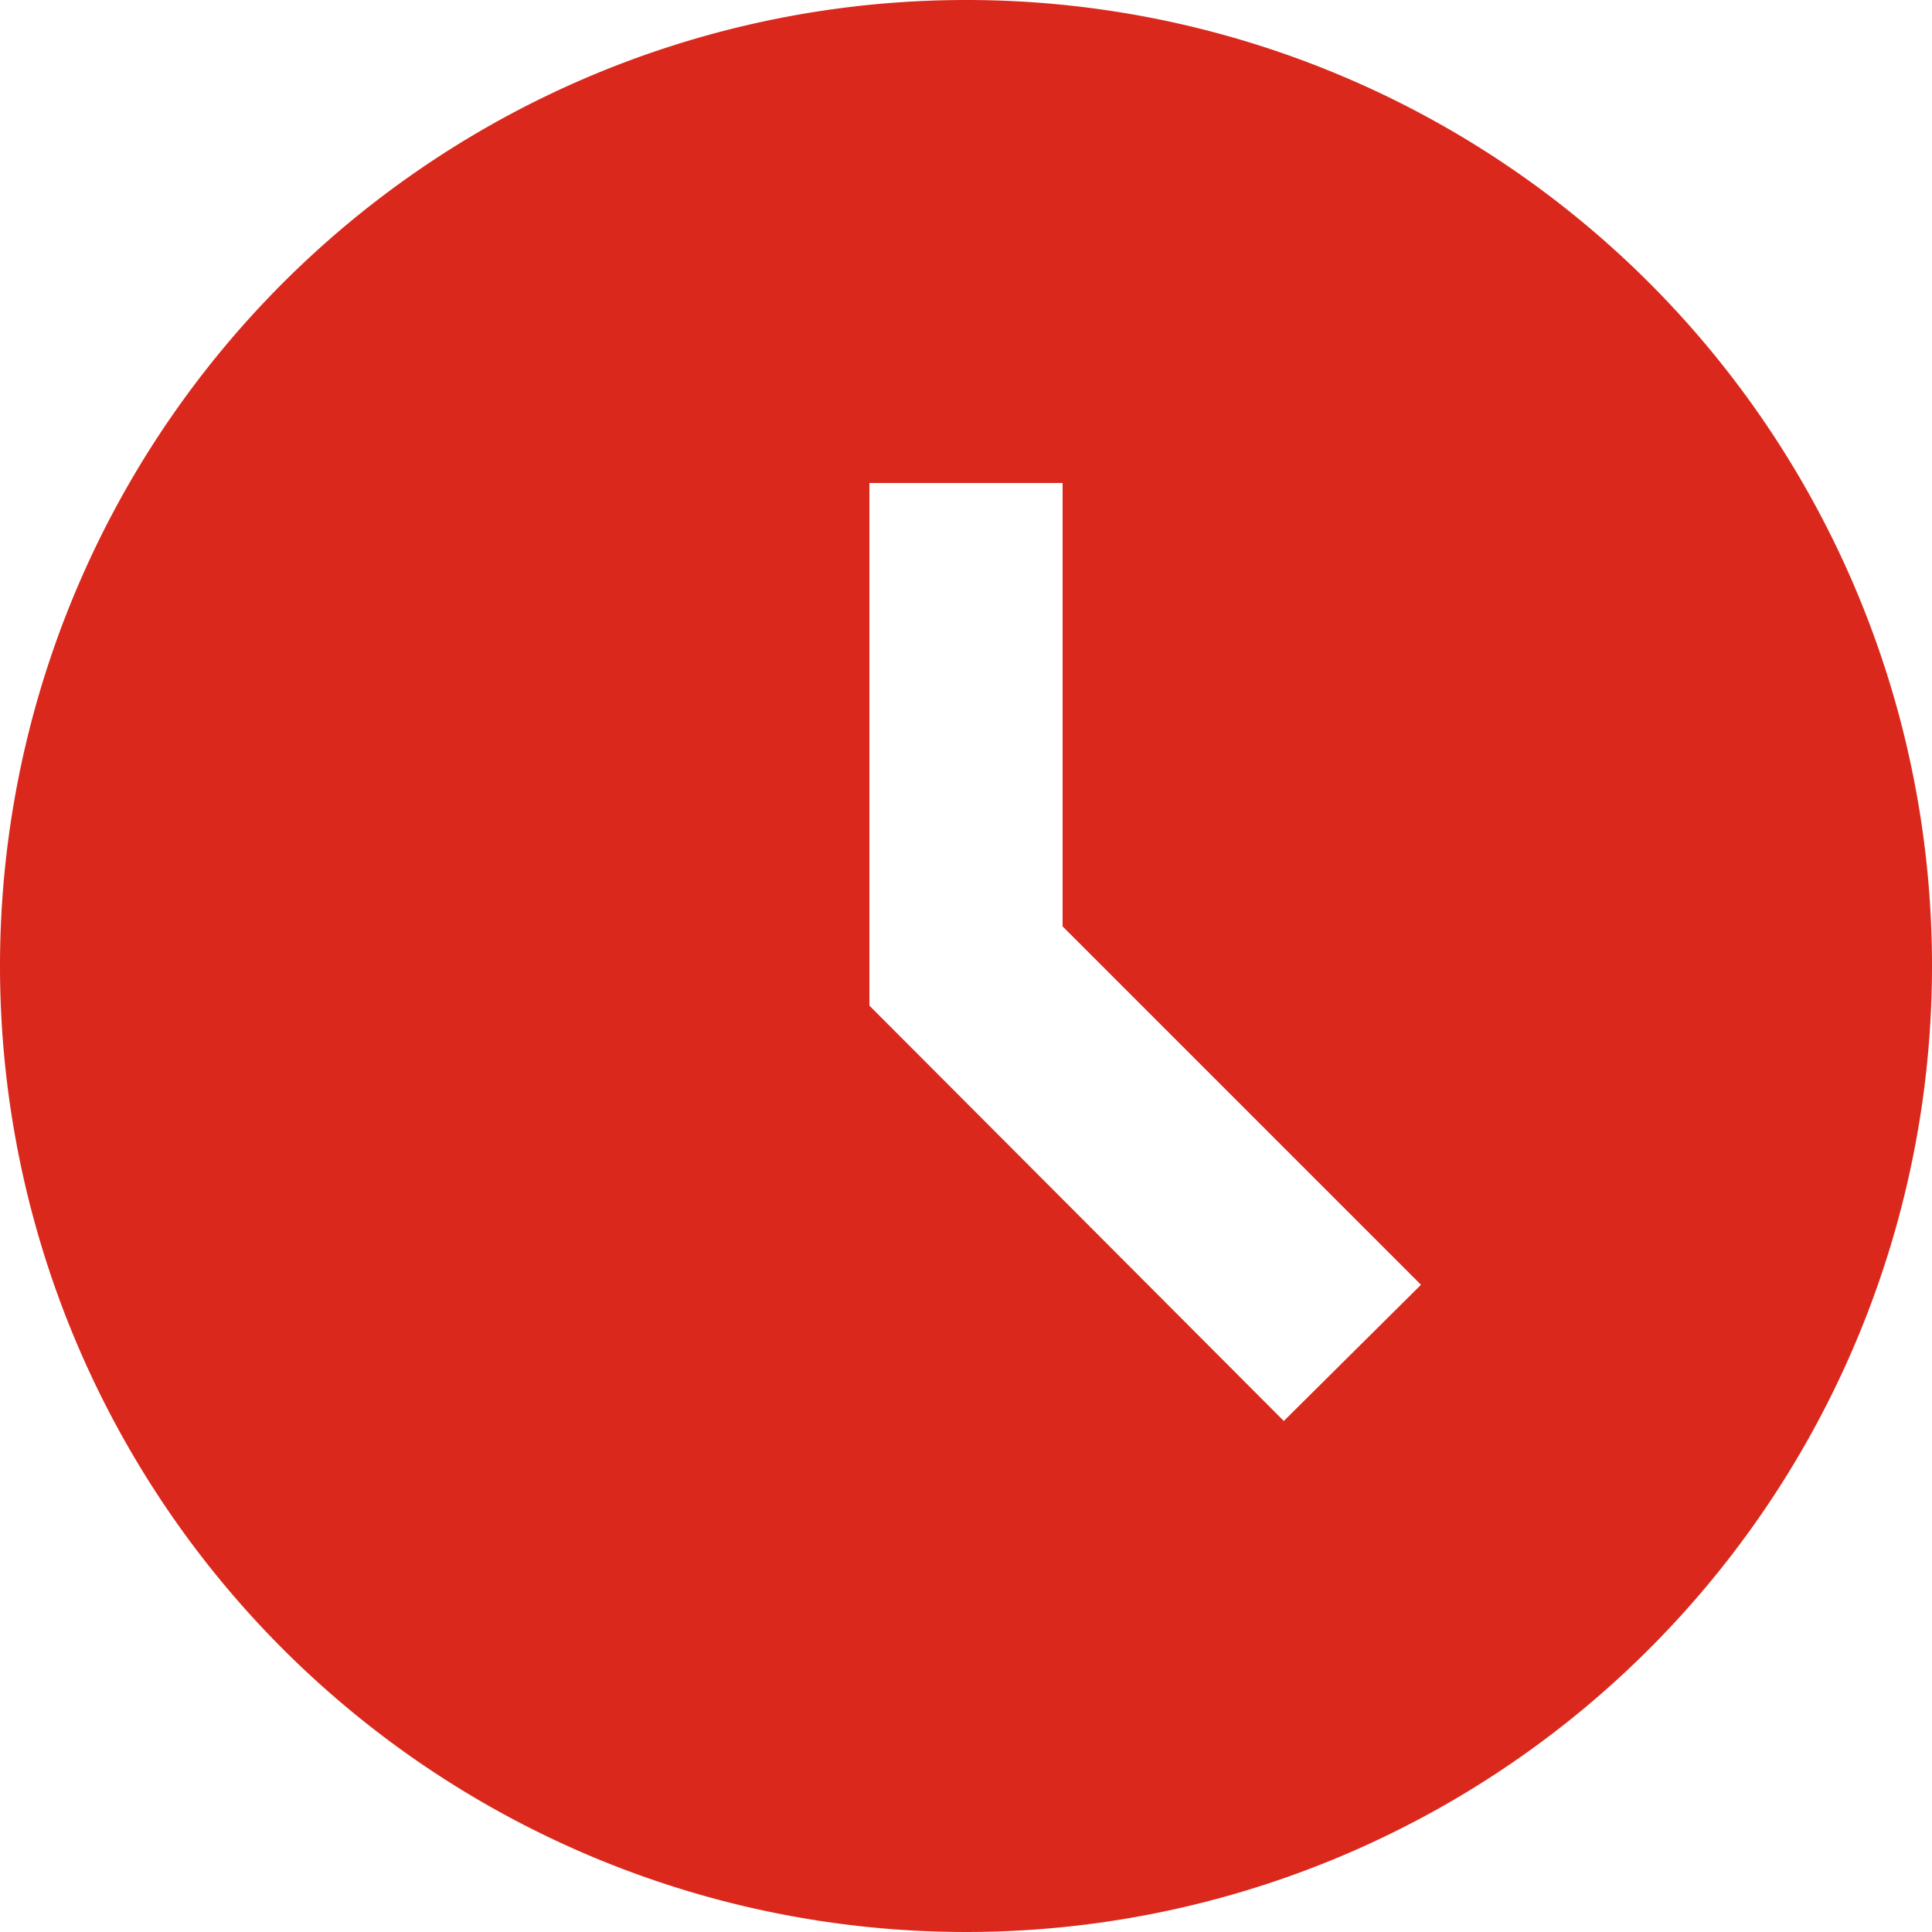 <svg xmlns="http://www.w3.org/2000/svg" width="30" height="30" viewBox="0 0 30 30">
  <path id="Icon_material-outline-access-time-filled" data-name="Icon material-outline-access-time-filled" d="M17.985,3A15,15,0,1,0,33,18,14.993,14.993,0,0,0,17.985,3Zm4.95,22.065L16.5,18.615V10.5h3v6.885l5.565,5.565Z" transform="translate(-3 -3)" fill="#da291c"/>
</svg>
